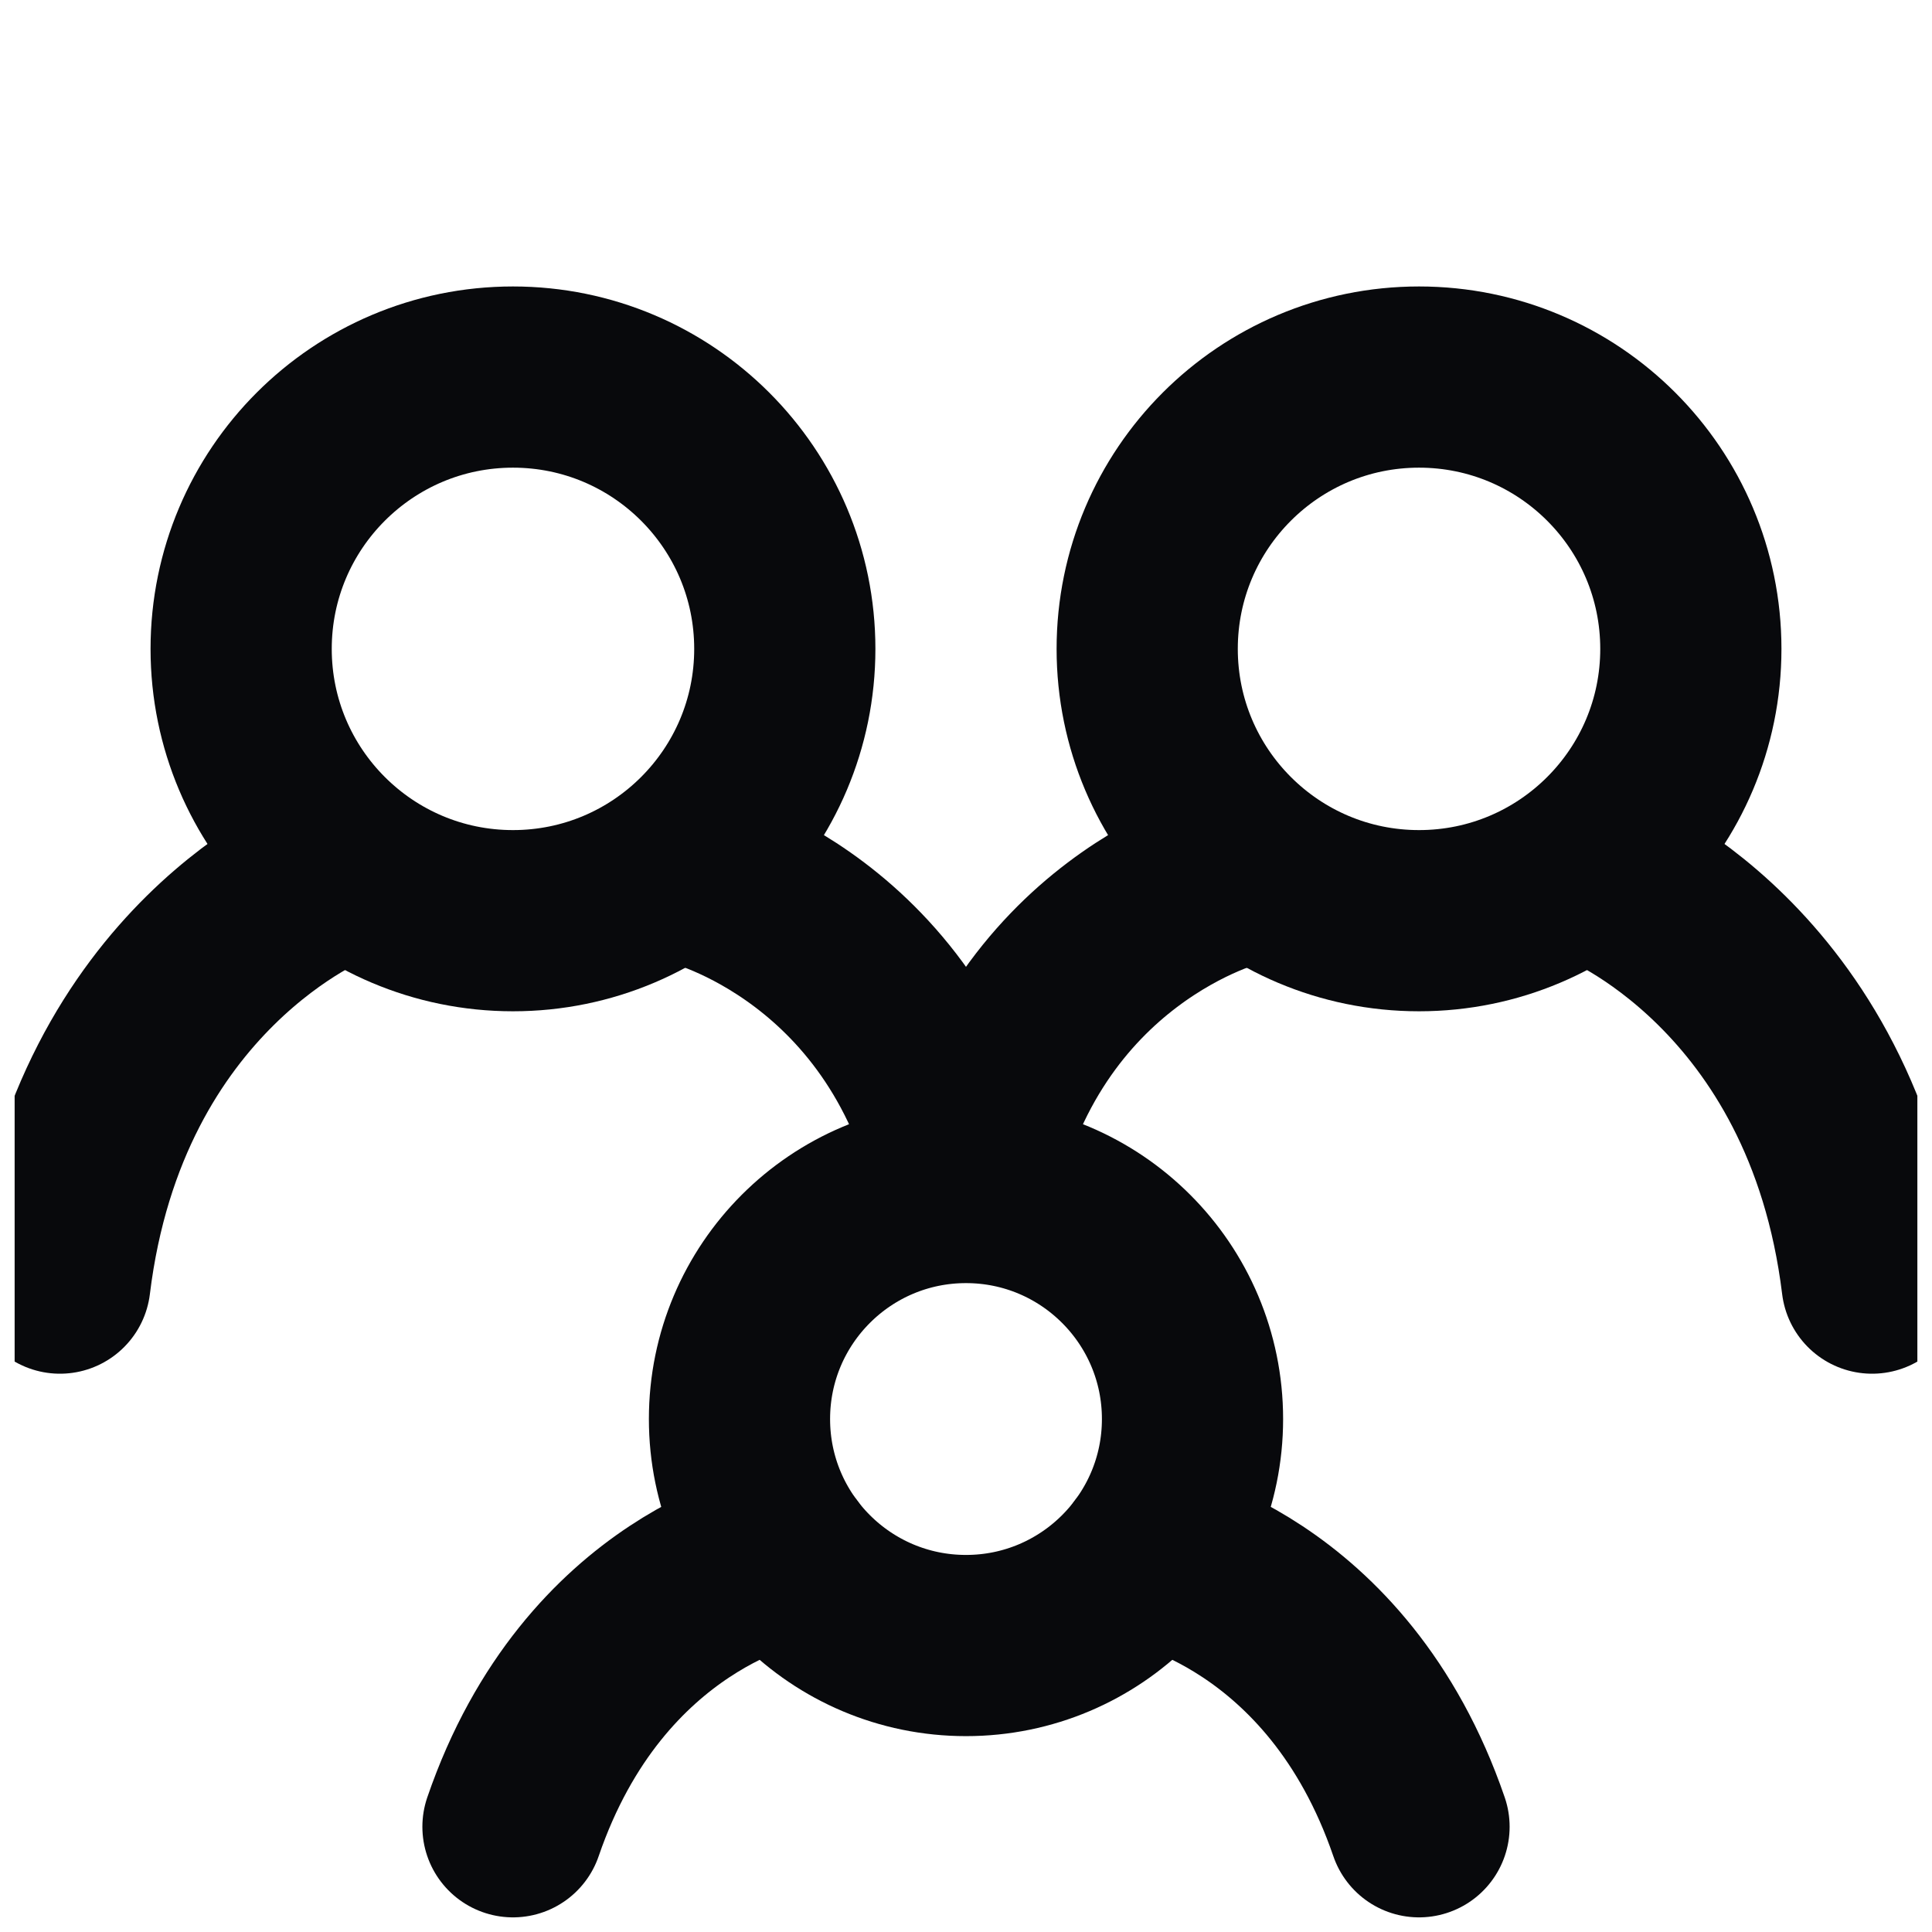 <?xml version="1.0" encoding="UTF-8"?>
<svg xmlns="http://www.w3.org/2000/svg" width="66" height="66" viewBox="0 0 66 66" fill="none">
  <g clip-path="url(#clip0_689_15146)">
    <path d="M11.334 29.905C11.334 29.905 3.374 33 2.048 43.833M54.667 29.905C54.667 29.905 62.626 33 63.953 43.833M23.715 29.905C23.715 29.905 31.143 31.711 33 40.738C34.857 31.711 42.286 29.905 42.286 29.905M26.81 53.119C26.81 53.119 20.31 54.28 17.524 62.405M39.191 53.119C39.191 53.119 45.691 54.28 48.476 62.405" stroke="#08090C" stroke-width="6.19" stroke-linecap="round"></path>
    <path d="M33 56.214C37.273 56.214 40.738 52.75 40.738 48.476C40.738 44.203 37.273 40.738 33 40.738C28.726 40.738 25.262 44.203 25.262 48.476C25.262 52.75 28.726 56.214 33 56.214Z" stroke="#08090C" stroke-width="6.19" stroke-linecap="round" stroke-linejoin="round"></path>
    <path d="M48.476 31.452C53.605 31.452 57.762 27.295 57.762 22.167C57.762 17.038 53.605 12.881 48.476 12.881C43.348 12.881 39.19 17.038 39.19 22.167C39.19 27.295 43.348 31.452 48.476 31.452Z" stroke="#08090C" stroke-width="6.19" stroke-linecap="round" stroke-linejoin="round"></path>
    <path d="M17.524 31.452C22.652 31.452 26.81 27.295 26.81 22.167C26.81 17.038 22.652 12.881 17.524 12.881C12.396 12.881 8.238 17.038 8.238 22.167C8.238 27.295 12.396 31.452 17.524 31.452Z" stroke="#08090C" stroke-width="6.19" stroke-linecap="round" stroke-linejoin="round"></path>
  </g>
  <defs>
    <clipPath id="clip0_689_15146">
      <rect width="65" height="65" fill="white" transform="translate(0.5 0.5)"></rect>
    </clipPath>
  </defs>
</svg>
